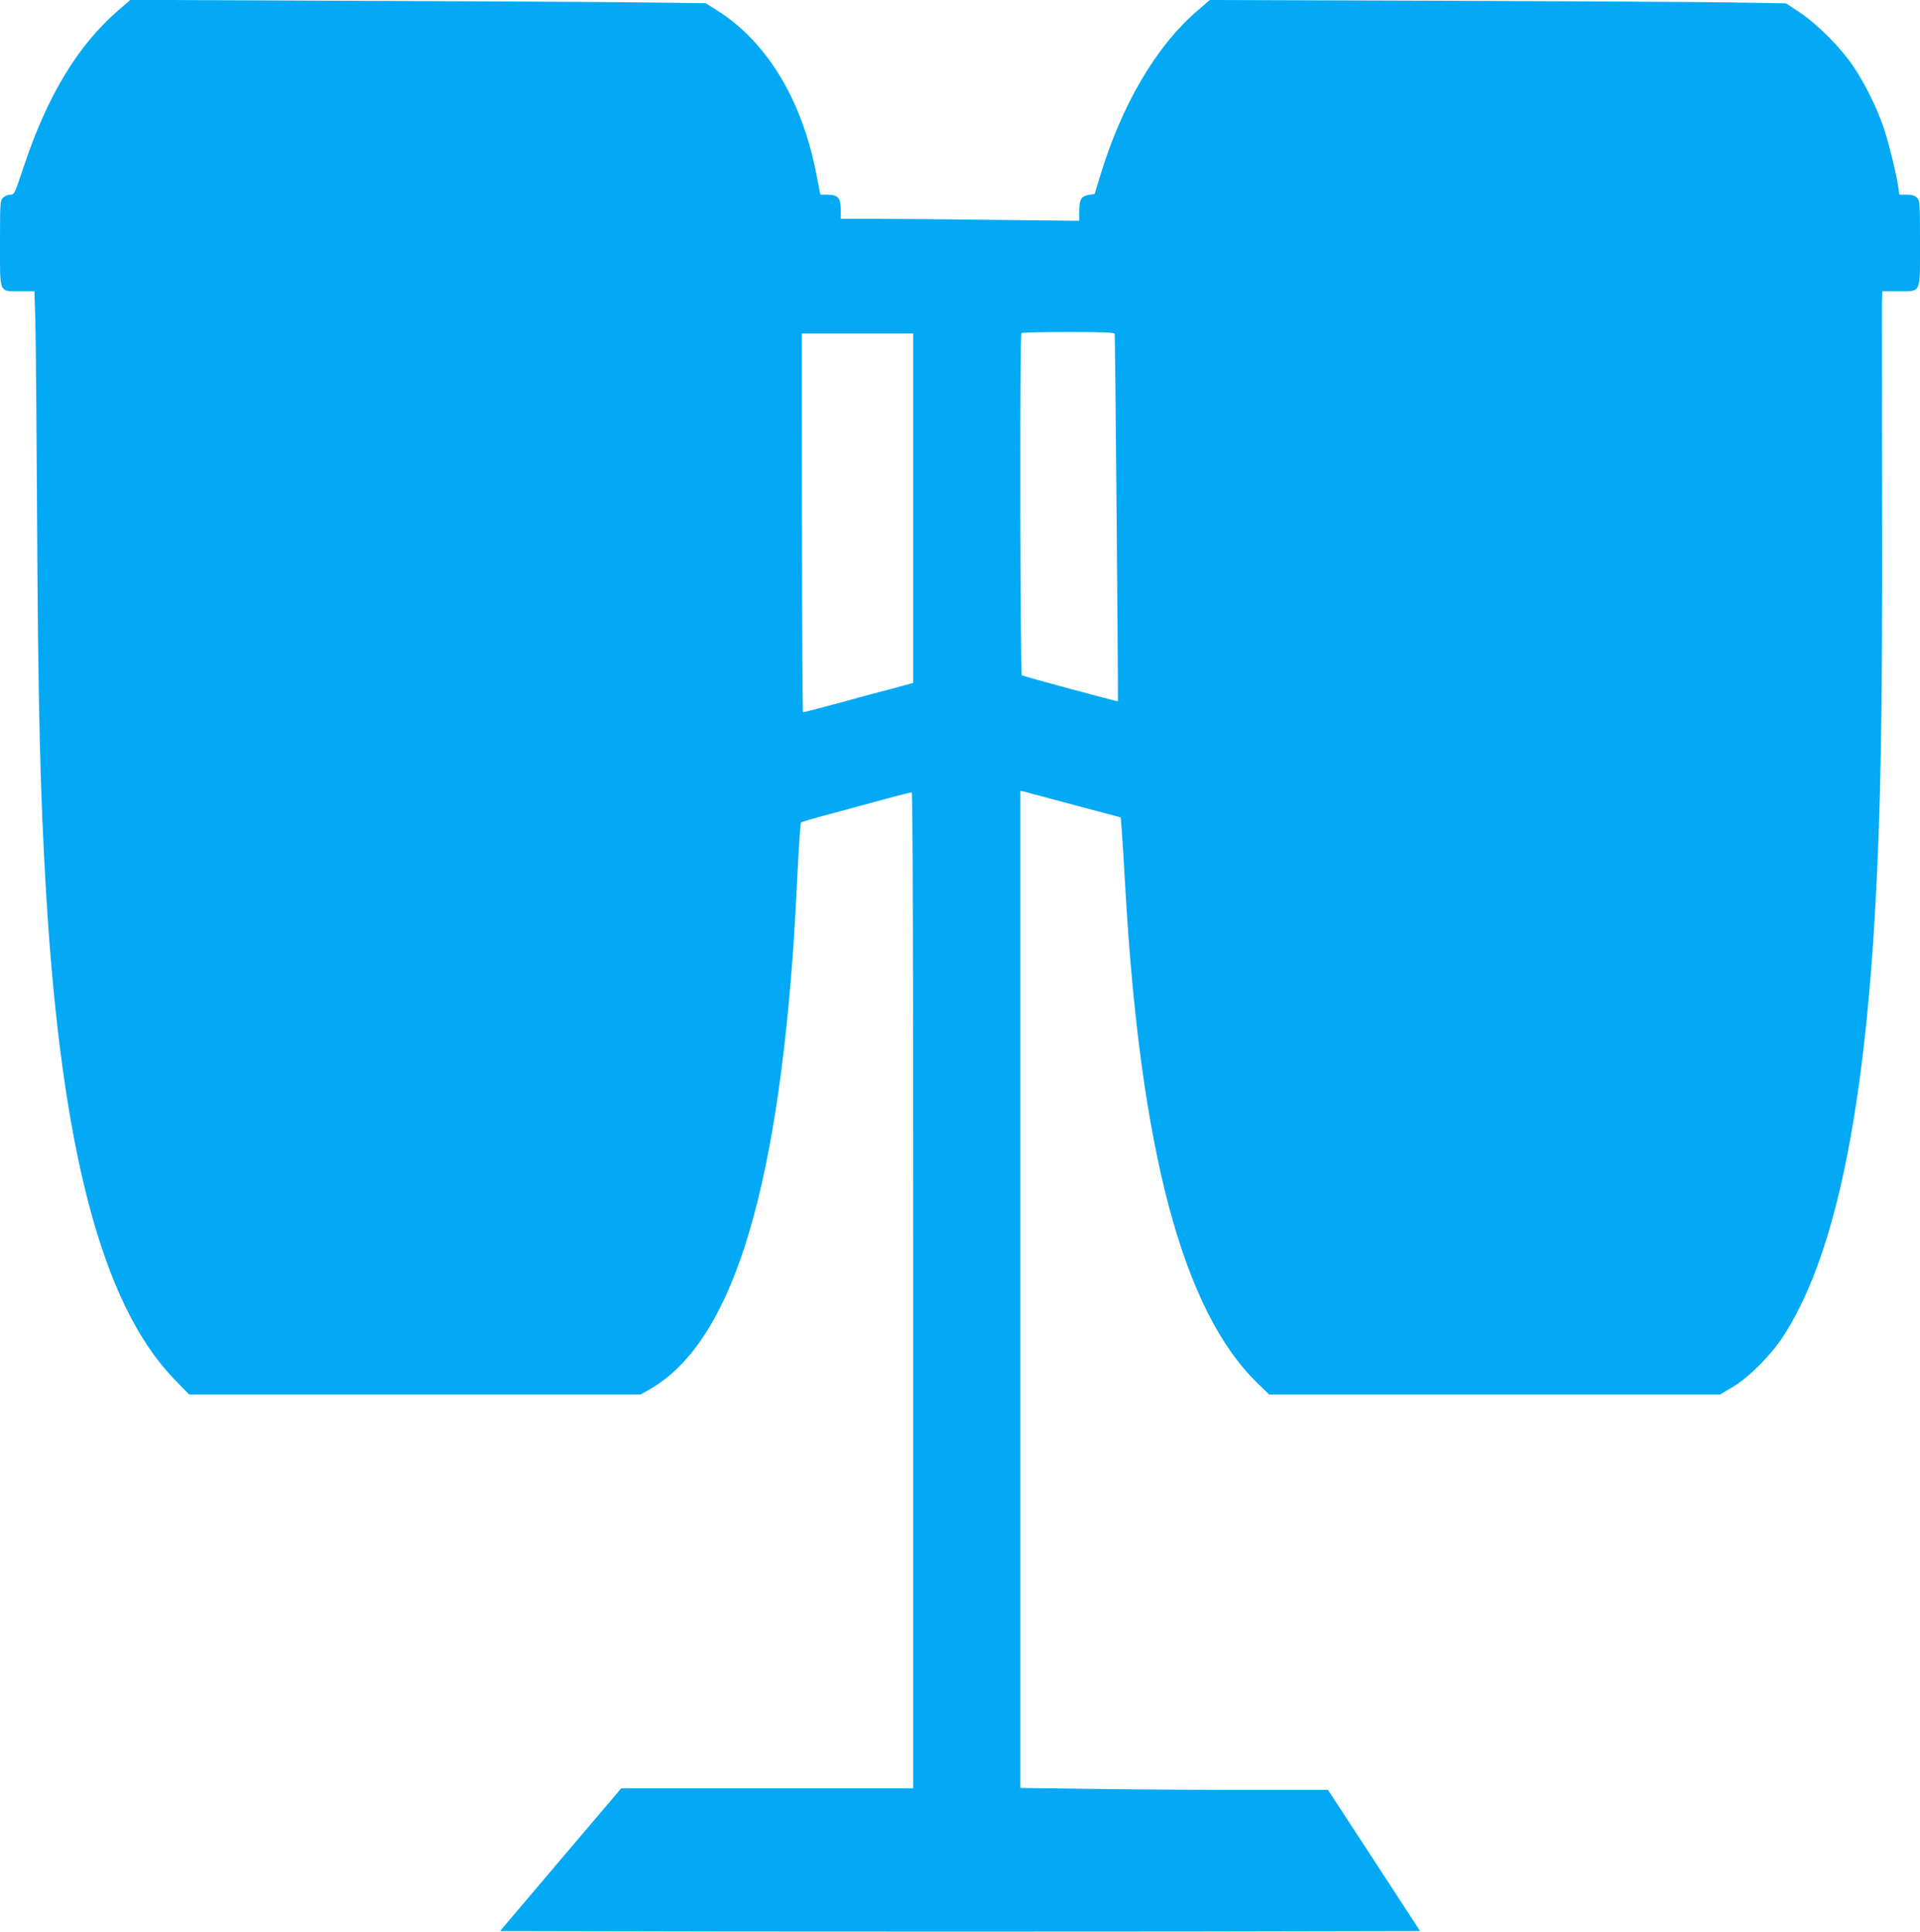 <?xml version="1.0" standalone="no"?>
<!DOCTYPE svg PUBLIC "-//W3C//DTD SVG 20010904//EN"
 "http://www.w3.org/TR/2001/REC-SVG-20010904/DTD/svg10.dtd">
<svg version="1.0" xmlns="http://www.w3.org/2000/svg"
 width="1272pt" height="1280pt" viewBox="0 0 1272 1280"
 preserveAspectRatio="xMidYMid meet">
<g transform="translate(0,1280) scale(0.1,-0.1)"
fill="#03a9f4" stroke="none">
<path d="M782 12730 c-267 -232 -468 -564 -624 -1032 -61 -184 -63 -188 -90
-188 -15 0 -37 -9 -48 -20 -19 -19 -20 -33 -20 -300 0 -341 -9 -320 134 -320
l94 0 6 -192 c3 -106 8 -654 11 -1218 7 -1345 21 -1922 61 -2585 101 -1694
371 -2717 846 -3211 l101 -104 1495 0 1495 0 56 31 c537 303 845 1262 961
2994 6 88 17 295 25 459 8 164 18 302 22 306 4 4 71 24 148 45 77 20 169 45
205 55 177 49 371 100 380 100 7 0 10 -1063 10 -3300 l0 -3300 -968 0 -967 0
-401 -472 -401 -473 1524 -3 c837 -1 2209 -1 3047 0 l1524 3 -305 468 -305
467 -553 0 c-303 0 -762 3 -1018 7 l-467 6 0 3304 0 3303 28 -6 c15 -4 164
-44 332 -89 l305 -81 7 -90 c4 -49 14 -217 23 -374 99 -1746 382 -2808 878
-3287 l75 -73 1494 0 1493 0 80 47 c106 62 253 208 335 333 331 504 529 1410
610 2780 40 694 52 1341 49 2730 -1 674 -1 1269 -1 1323 l2 97 105 0 c155 0
145 -23 145 320 0 267 -1 281 -20 300 -15 15 -33 20 -69 20 l-48 0 -7 53 c-11
79 -63 291 -97 392 -44 129 -120 284 -197 400 -84 126 -236 280 -358 362 l-92
61 -373 6 c-206 3 -1065 8 -1909 11 l-1535 5 -80 -69 c-276 -236 -504 -625
-649 -1104 l-34 -112 -38 -6 c-51 -9 -64 -30 -64 -108 l0 -64 -557 6 c-306 4
-661 7 -790 7 l-233 0 0 60 c0 78 -19 100 -87 100 l-48 0 -27 138 c-96 495
-330 879 -663 1087 l-71 44 -524 6 c-289 3 -1146 7 -1906 10 l-1380 6 -82 -71z
m6603 -2142 c3 -10 24 -2429 21 -2435 -2 -3 -626 166 -636 172 -11 7 -15 2257
-3 2268 3 4 143 7 310 7 234 0 305 -3 308 -12z m-1335 -1156 l0 -1157 -162
-44 c-90 -23 -192 -51 -228 -61 -107 -30 -335 -90 -340 -90 -3 0 -6 565 -7
1255 l-1 1255 369 0 369 0 0 -1158z"/>
</g>
</svg>
